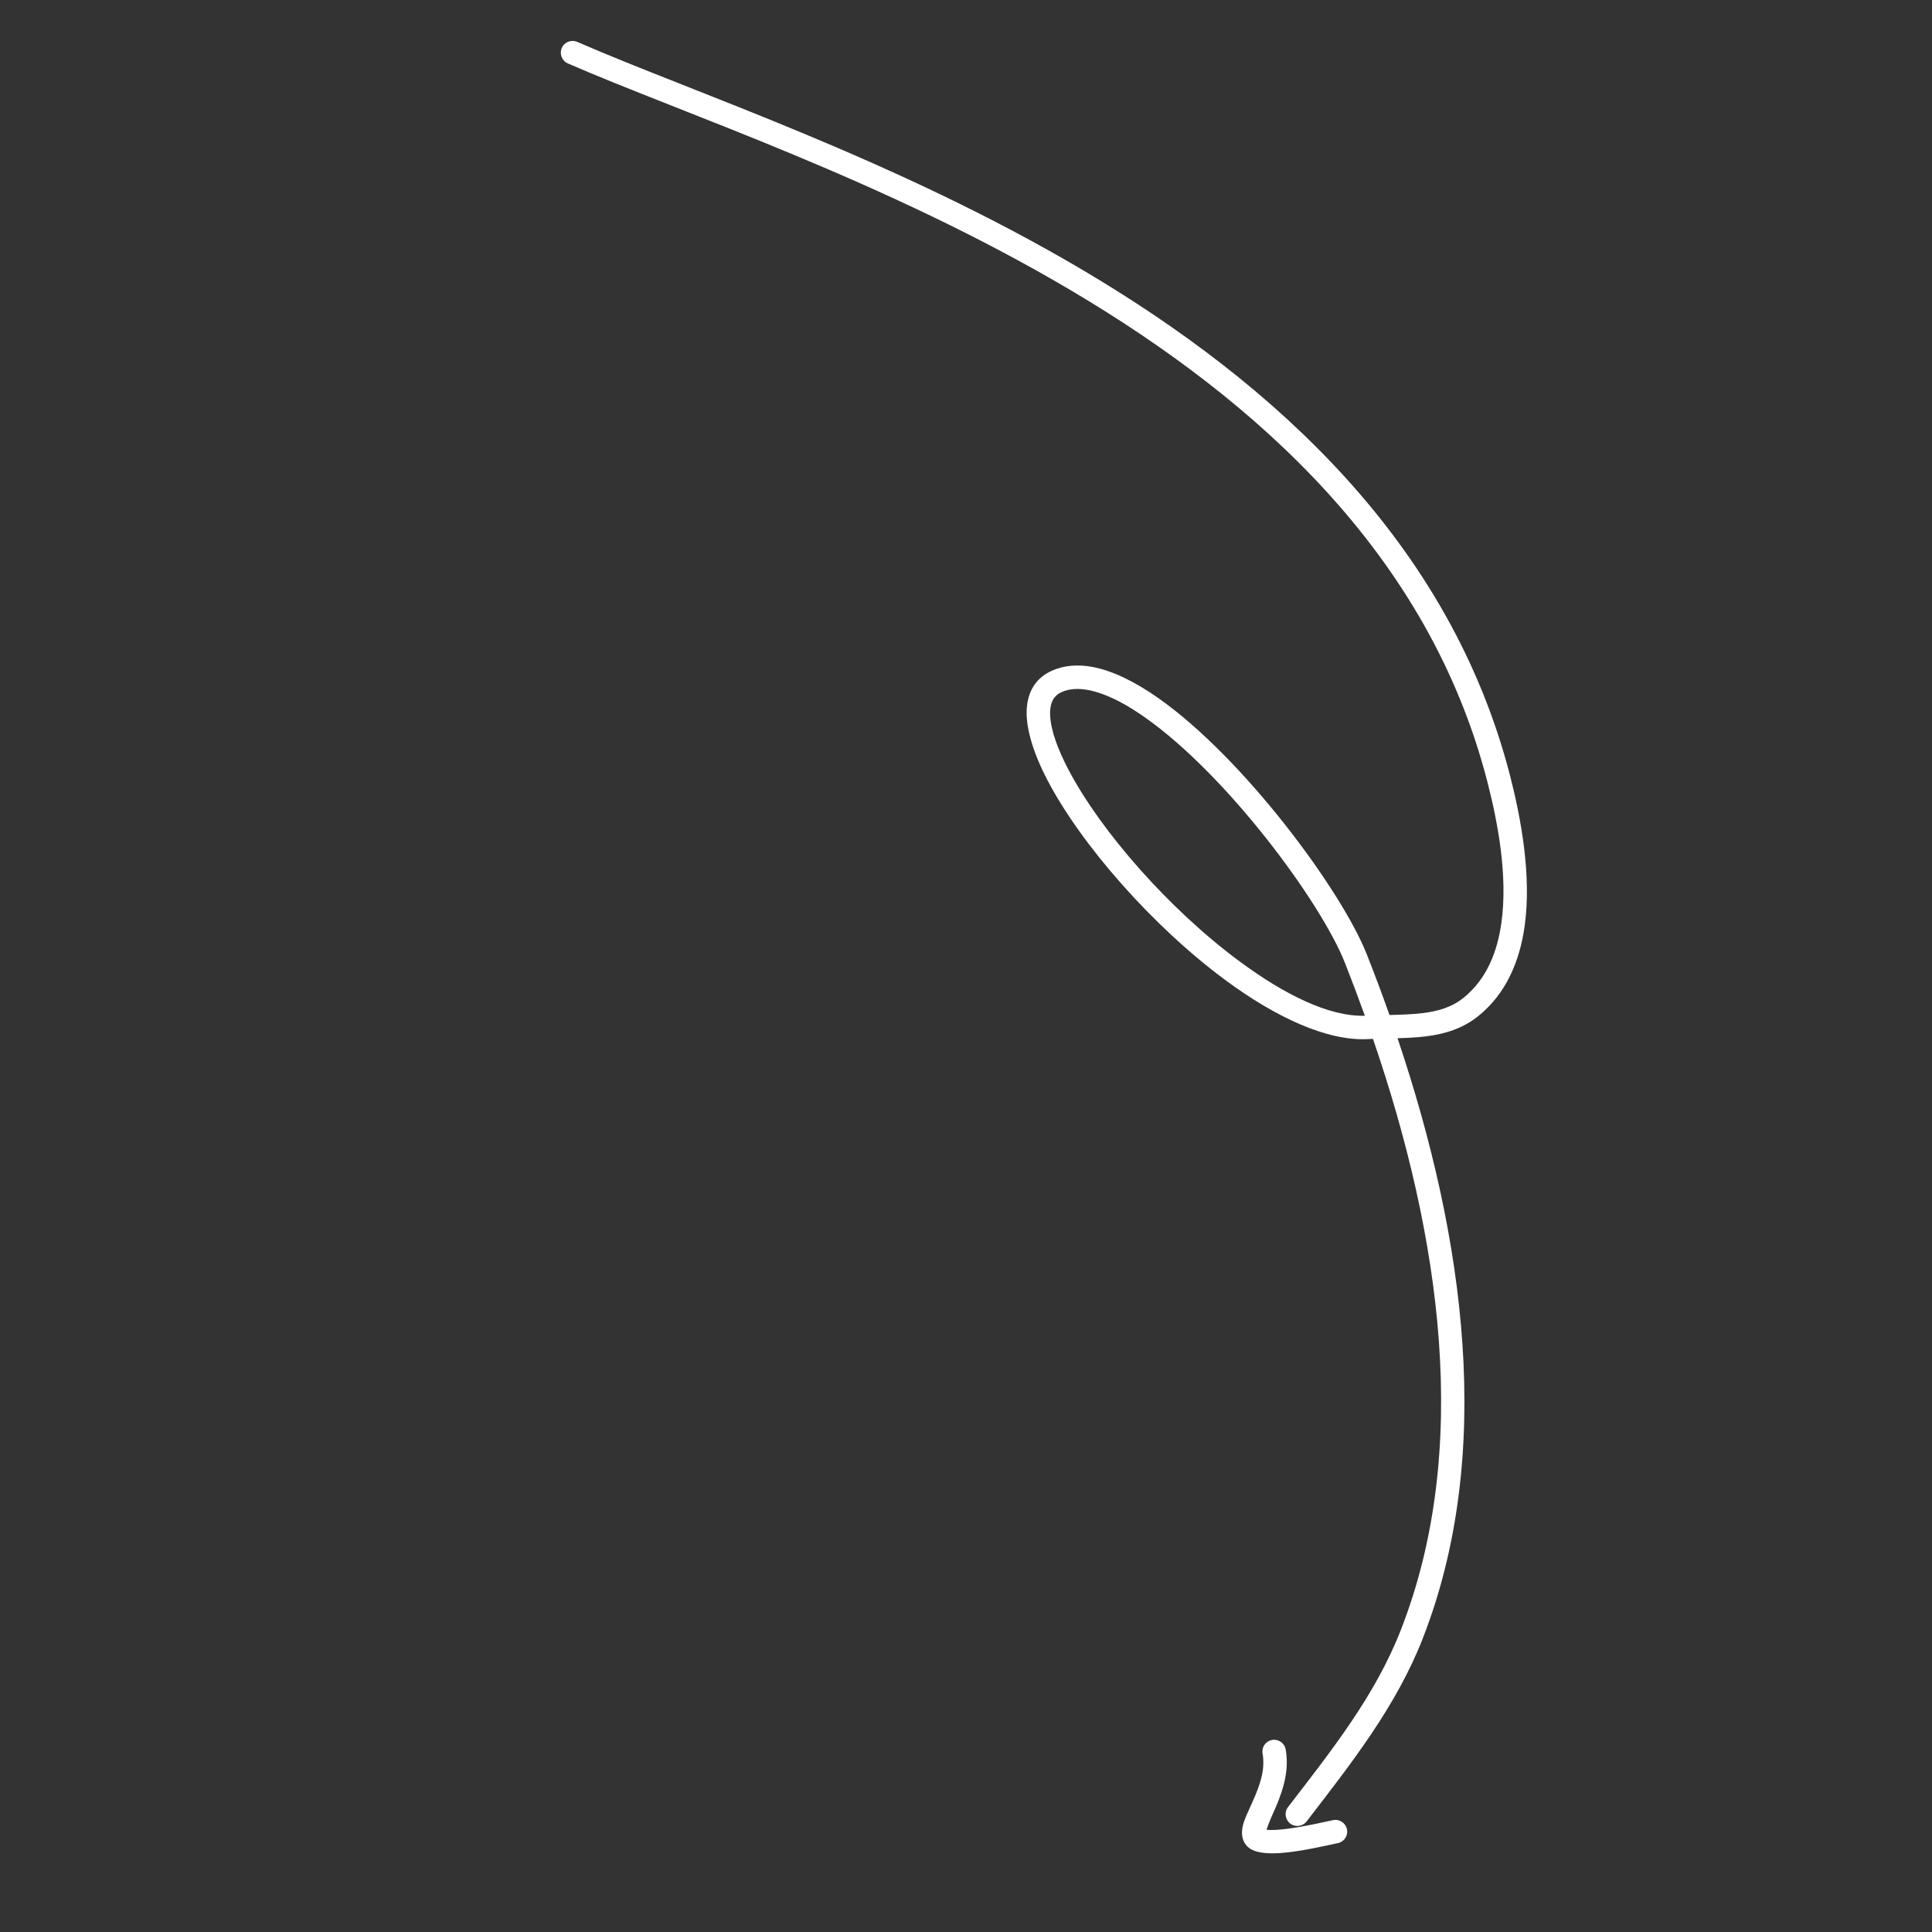 <?xml version="1.0" encoding="UTF-8"?> <svg xmlns="http://www.w3.org/2000/svg" width="83" height="83" viewBox="0 0 83 83" fill="none"><rect x="0" y="0" width="83" height="83" fill="#333333" stroke="none"/><g clip-path="url(#clip0_550_4492)"><path fill-rule="evenodd" clip-rule="evenodd" d="M60.039 44.602C62.949 53.234 64.21 62.492 61.119 70.398C59.983 73.302 58.067 75.738 56.134 78.248C55.965 78.469 55.647 78.51 55.427 78.34C55.207 78.17 55.165 77.853 55.334 77.633C57.208 75.2 59.079 72.845 60.178 70.032C63.223 62.245 61.893 53.12 58.984 44.631C58.906 44.634 58.827 44.638 58.748 44.642C57.013 44.725 54.815 43.71 52.66 42.118C49.529 39.807 46.463 36.307 45.012 33.541C44.342 32.265 44.021 31.125 44.123 30.3C44.209 29.613 44.552 29.103 45.187 28.816C45.711 28.581 46.306 28.533 46.951 28.655C47.812 28.82 48.776 29.296 49.772 29.997C53.457 32.591 57.644 38.274 58.722 41.008C59.06 41.864 59.385 42.73 59.693 43.605C60.189 43.593 60.662 43.579 61.111 43.525C61.771 43.445 62.373 43.277 62.897 42.848C63.864 42.058 64.324 40.907 64.501 39.645C64.785 37.623 64.345 35.319 63.898 33.584C61.385 23.825 54.01 17.218 46.054 12.501C38.008 7.73 29.356 4.889 24.395 2.725C24.14 2.613 24.023 2.315 24.135 2.061C24.245 1.806 24.543 1.689 24.799 1.8C29.786 3.976 38.481 6.838 46.569 11.633C54.746 16.482 62.292 23.302 64.876 33.333C65.35 35.179 65.801 37.634 65.5 39.785C65.286 41.306 64.7 42.678 63.536 43.629C62.858 44.183 62.085 44.423 61.233 44.526C60.852 44.573 60.452 44.591 60.039 44.602ZM58.635 43.637C57.088 43.683 55.168 42.717 53.259 41.306C50.251 39.086 47.3 35.73 45.905 33.072C45.438 32.181 45.145 31.379 45.115 30.736C45.092 30.272 45.217 29.909 45.601 29.736C46.042 29.538 46.558 29.565 47.12 29.735C47.768 29.929 48.468 30.312 49.192 30.823C52.726 33.31 56.751 38.757 57.784 41.377C58.078 42.123 58.362 42.877 58.635 43.637Z" fill="white"></path><path fill-rule="evenodd" clip-rule="evenodd" d="M54.409 78.605C54.64 78.637 54.954 78.609 55.286 78.568C56.04 78.475 56.874 78.275 57.273 78.194C57.545 78.14 57.812 78.316 57.867 78.589C57.922 78.863 57.745 79.128 57.471 79.183C56.984 79.282 55.879 79.547 55.009 79.608C54.563 79.64 54.168 79.611 53.905 79.517C53.647 79.424 53.502 79.266 53.421 79.077C53.336 78.879 53.33 78.608 53.437 78.28C53.554 77.92 53.821 77.435 54.029 76.877C54.204 76.409 54.341 75.882 54.242 75.338C54.191 75.064 54.372 74.8 54.647 74.75C54.92 74.7 55.184 74.881 55.233 75.155C55.421 76.177 55.029 77.16 54.68 77.926C54.576 78.154 54.467 78.442 54.409 78.605Z" fill="white"></path></g><defs><clipPath id="clip0_550_4492"><rect width="66.566" height="66.566" fill="white" transform="matrix(-0.28 0.96 0.96 0.28 18.637 0)"></rect></clipPath></defs></svg> 